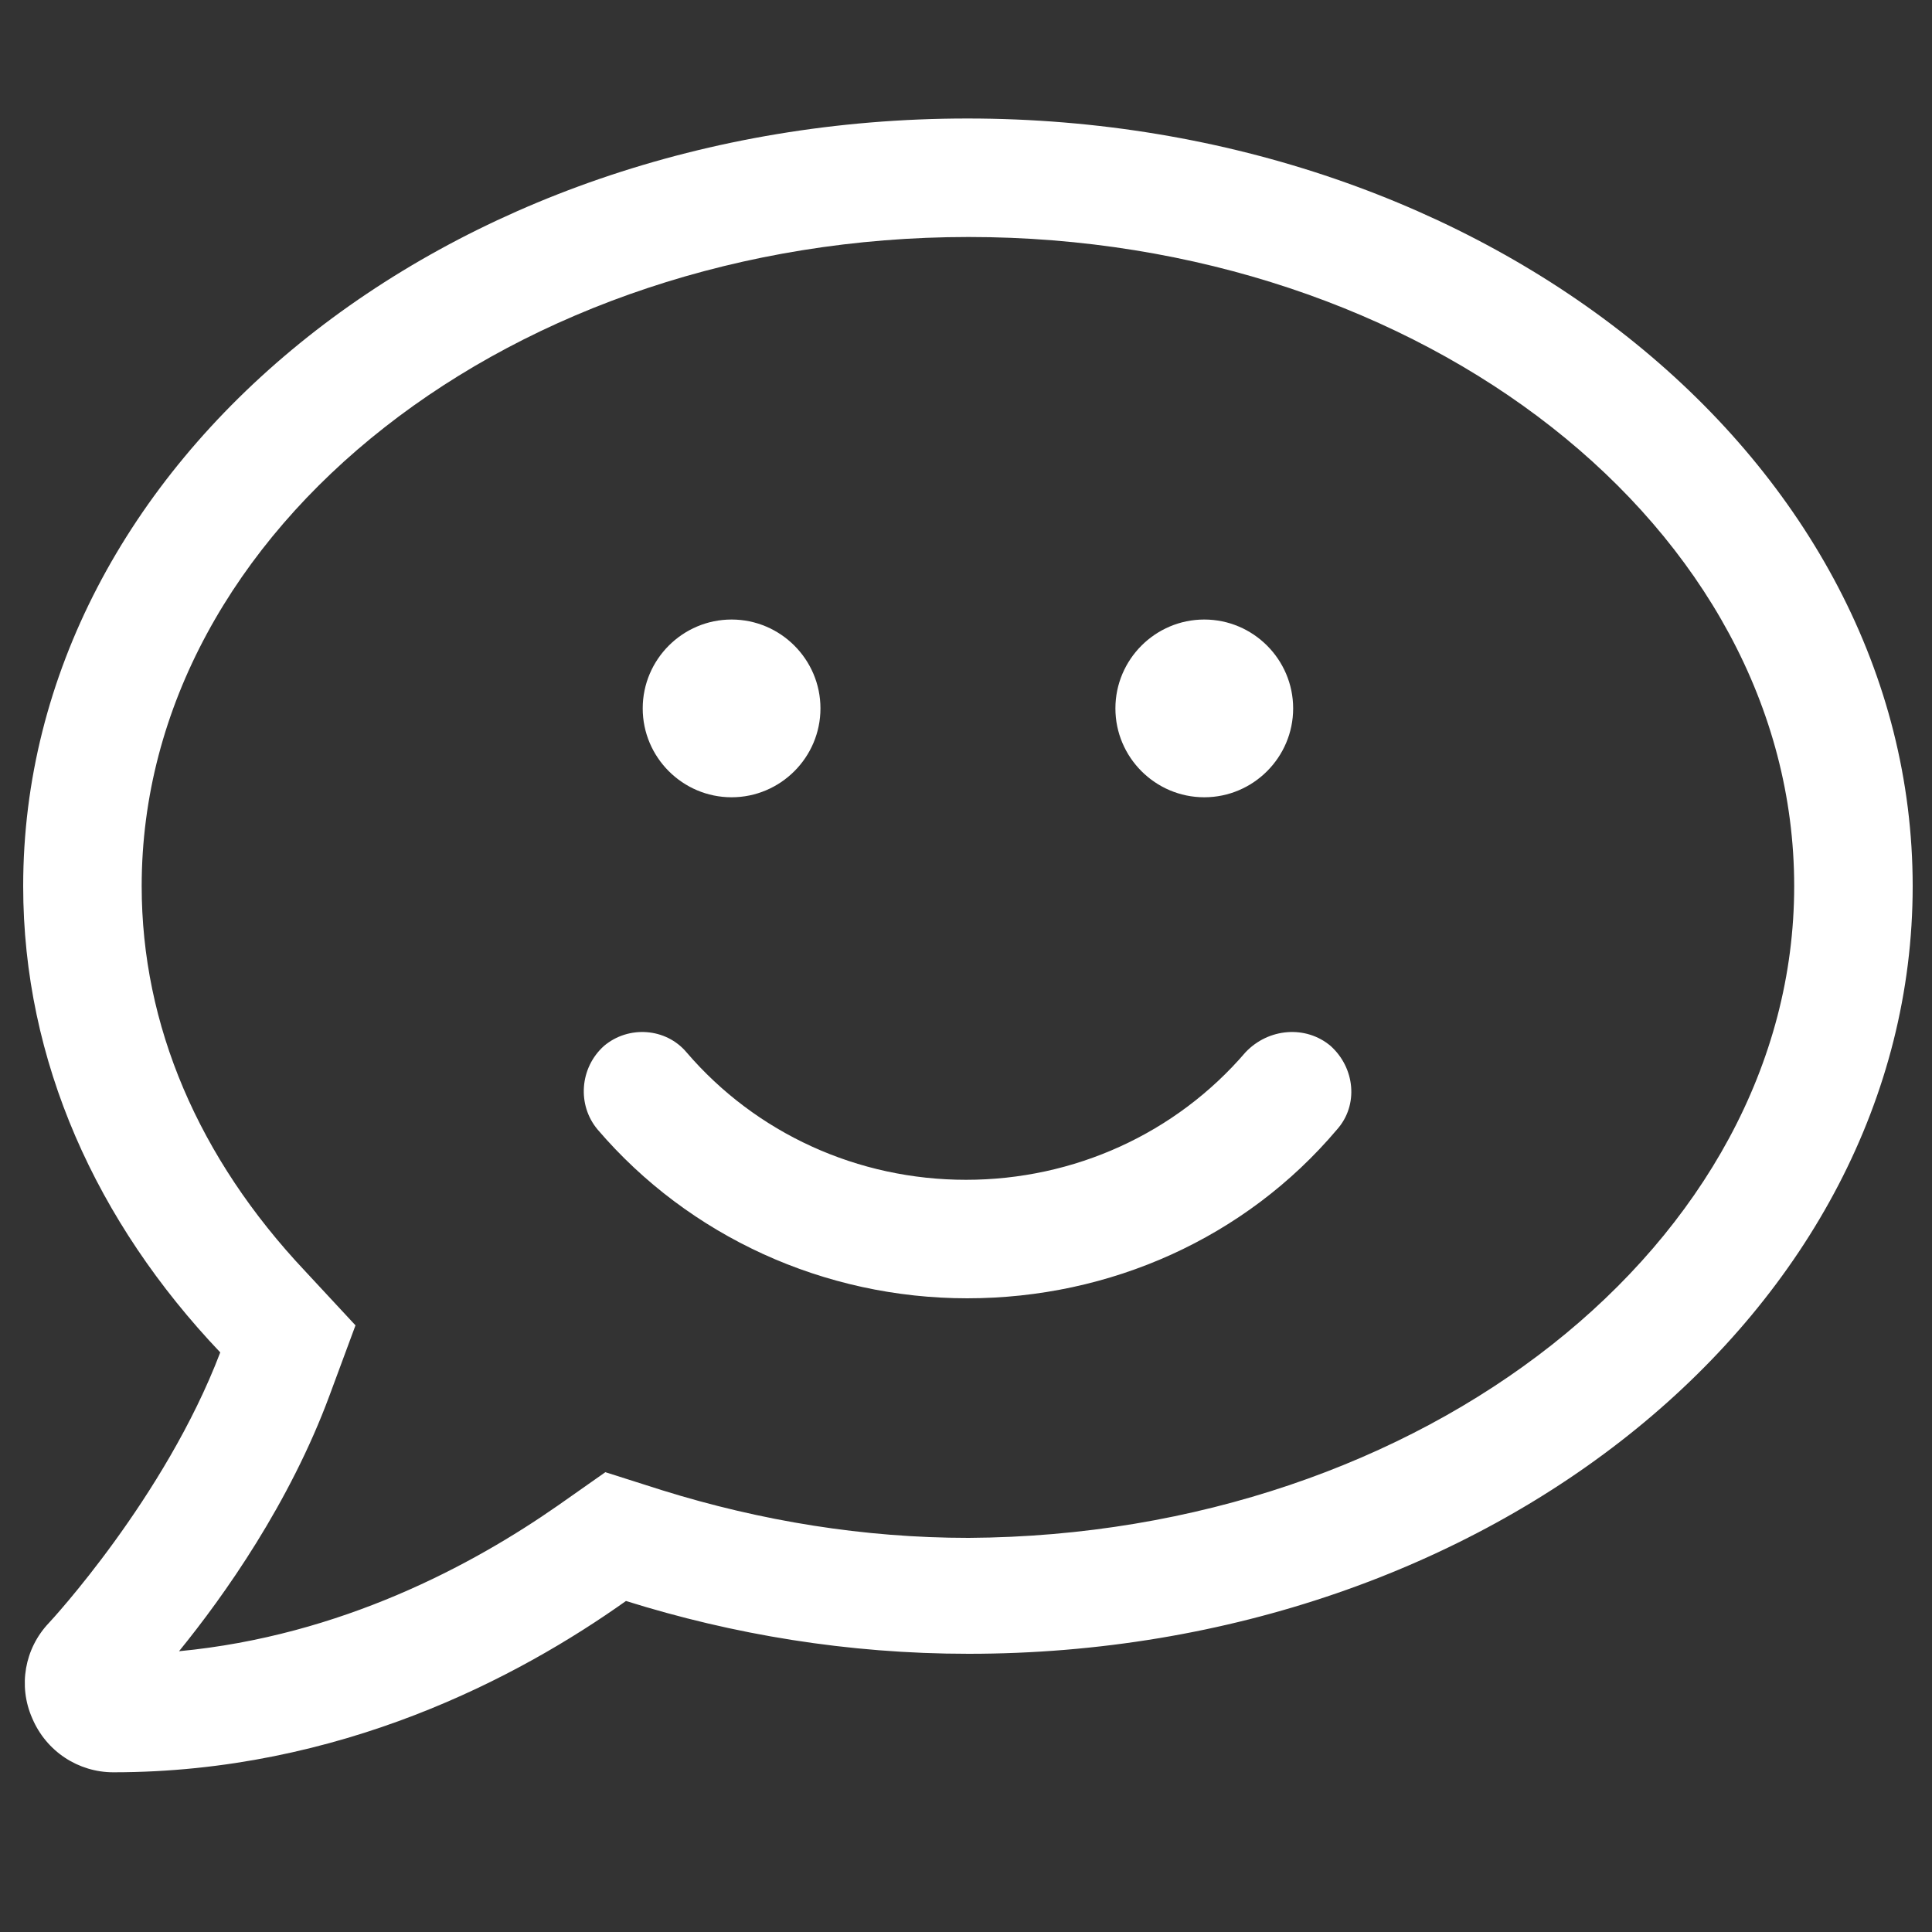 <?xml version="1.0" encoding="utf-8"?>
<!-- Generator: Adobe Illustrator 25.4.1, SVG Export Plug-In . SVG Version: 6.00 Build 0)  -->
<svg version="1.2" baseProfile="tiny" xmlns="http://www.w3.org/2000/svg" xmlns:xlink="http://www.w3.org/1999/xlink" x="0px"
	 y="0px" viewBox="0 0 150 150" overflow="visible" xml:space="preserve">
<rect x="0" y="0" width="150" height="150" fill="#333333" stroke="none"/>
<g id="Layer_1" display="none">
	<g display="inline">
		<path fill="#FFFFFF" d="M30.8,79.9c-1.1-0.5-2.4-0.8-3.7-0.8h-9.4c-5.7,0-10.3,5-10.3,11.2c0,2.1-1.7,3.7-3.8,3.7S0,92.4,0,90.3
			C0,80,8,71.7,17.8,71.7h9.4c3.5,0,6.8,1.1,9.6,3C34.6,76.2,32.6,77.9,30.8,79.9z M3.7,45.5c0-10.3,8.4-18.7,18.8-18.7
			s18.8,8.3,18.8,18.7c0,10.3-8.4,18.7-18.8,18.7S3.7,55.9,3.7,45.5z M11.2,45.5c0,6.2,5,11.2,11.2,11.2s11.2-5,11.2-11.2
			c0-6.2-5-11.2-11.2-11.2S11.2,39.4,11.2,45.5z M115.4,87.3c2.9,4.3,4.6,9.4,4.6,15v10.4c0,6.2-5,11.2-11.2,11.2H41.2
			c-6.2,0-11.2-5-11.2-11.2v-10.4c0-5.5,1.7-10.7,4.6-15c4.9-7.2,13.1-10.9,21.6-10.9c7.8,0,9.8,2.8,18.8,2.8s10.9-2.8,18.8-2.8
			C102.3,76.3,110.5,80.1,115.4,87.3z M112.5,112.7v-10.4c0-3.9-1.1-7.6-3.3-10.8c-3.2-4.8-9-7.6-15.4-7.6s-8.7,2.8-18.8,2.8
			s-12.4-2.8-18.8-2.8c-6.4,0-12.2,2.9-15.4,7.6c-2.2,3.2-3.3,6.9-3.3,10.8v10.4c0,2.1,1.7,3.7,3.8,3.7h67.5
			C110.8,116.4,112.5,114.8,112.5,112.7L112.5,112.7z M48.7,45.5c0-14.4,11.7-26.1,26.2-26.1s26.2,11.7,26.2,26.1
			c0,14.4-11.7,26.1-26.2,26.1S48.7,60,48.7,45.5z M56.2,45.5c0,10.3,8.4,18.7,18.8,18.7s18.8-8.4,18.8-18.7
			c0-10.3-8.4-18.7-18.8-18.7S56.2,35.3,56.2,45.5z M108.7,45.5c0-10.3,8.4-18.7,18.8-18.7s18.8,8.3,18.8,18.7
			c0,10.3-8.4,18.7-18.8,18.7S108.7,55.9,108.7,45.5z M150,90.3c0,2.1-1.7,3.7-3.8,3.7s-3.8-1.7-3.8-3.7c0-6.2-4.6-11.2-10.3-11.2
			h-9.4c-1.3,0-2.5,0.3-3.7,0.8c-1.8-2-3.8-3.7-6-5.2c2.8-1.9,6.1-3,9.6-3h9.4C142,71.7,150,80,150,90.3z M116.2,45.5
			c0,6.2,5,11.2,11.2,11.2s11.2-5,11.2-11.2c0-6.2-5-11.2-11.2-11.2S116.2,39.4,116.2,45.5z"/>
	</g>
</g>
<g id="Layer_2" display="none">
	<g display="inline">
		<path fill="#FFFFFF" d="M147.5,58.6c0,9.8-3.5,18.9-9.7,26.3H98.9l-6.3-12.6l-14.2,28.4c-1.7,3.5-6.7,3.3-8.3-0.2L53.9,64.4
			l-8.6,20.5H10.8c-6.1-7.4-9.7-16.6-9.7-26.3c0-11.2,4.4-21.7,12.4-29.6c12.9-12.7,26.8-12.7,30.4-12.7c3.7,0,17.6,0.1,30.4,12.7
			c12.8-12.6,26.8-12.7,30.4-12.7s17.5,0.1,30.4,12.7C143.1,36.9,147.5,47.4,147.5,58.6z M128.1,35c-6.4-6.3-14.9-9.5-23.4-9.5
			c-9.1,0-14.7,0.9-30.4,16.4C59.5,27.2,53.6,25.4,43.9,25.4c-8.5,0-17,3.2-23.4,9.5c-17.4,17.2-7.9,36.6-5.2,40.8h24l10.3-24.7
			c1.5-3.7,6.7-3.8,8.4-0.1l16.6,37l14-28c1.7-3.4,6.5-3.4,8.2,0l7.9,15.8h28.8C136,71.6,145.5,52.2,128.1,35z M116.5,94.1h12.7
			l-44.8,46.4c-5.3,5.3-13.9,5.3-19.2,0L19.4,94.1h12.8l39.3,39.9c1.8,1.7,4.6,1.7,6.4,0L116.5,94.1z"/>
	</g>
</g>
<g id="Layer_3">
	<g>
		<path fill="#FFFFFF" d="M148.5,68.8c0,32.9-32.8,59.6-73.3,59.6c-9.4,0-18.3-1.5-26.6-4.1c-8.3,5.9-22.2,13.3-39.8,13.3
			c-2.7,0-5.2-1.6-6.3-4.2c-1.1-2.5-0.6-5.4,1.3-7.4c0.1-0.1,9-9.7,13.3-21C7.5,94.9,1.8,82.4,1.8,68.8c0-32.9,32.8-59.6,73.3-59.6
			S148.5,35.9,148.5,68.8z M139.3,68.8c0-27.8-28.8-50.4-64.1-50.4S11,41,11,68.8c0,10.8,4.4,21.1,12.7,29.9l3.9,4.2l-2,5.4
			c-3.1,8.4-8.2,15.6-11.7,19.9c12.6-1.2,22.8-6.7,29.4-11.3l3.7-2.6l4.4,1.4c7.7,2.4,15.7,3.7,23.8,3.7
			C110.5,119.2,139.3,96.5,139.3,68.8z M103.3,81.2c1.9,1.7,2.2,4.6,0.5,6.5c-7.1,8.4-17.6,13.1-28.7,13.1s-21.6-4.8-28.7-13.1
			c-1.6-1.9-1.4-4.8,0.5-6.5c1.9-1.6,4.8-1.4,6.4,0.5c5.4,6.3,13.3,9.9,21.7,9.9c8.4,0,16.3-3.6,21.7-9.9
			C98.5,79.8,101.4,79.6,103.3,81.2z M49.9,55c0-3.8,3.1-6.9,6.9-6.9s6.9,3.1,6.9,6.9s-3.1,6.9-6.9,6.9S49.9,58.8,49.9,55z M86.6,55
			c0-3.8,3.1-6.9,6.9-6.9c3.8,0,6.9,3.1,6.9,6.9s-3.1,6.9-6.9,6.9C89.7,61.9,86.6,58.8,86.6,55z"/>
	</g>
</g>
</svg>
